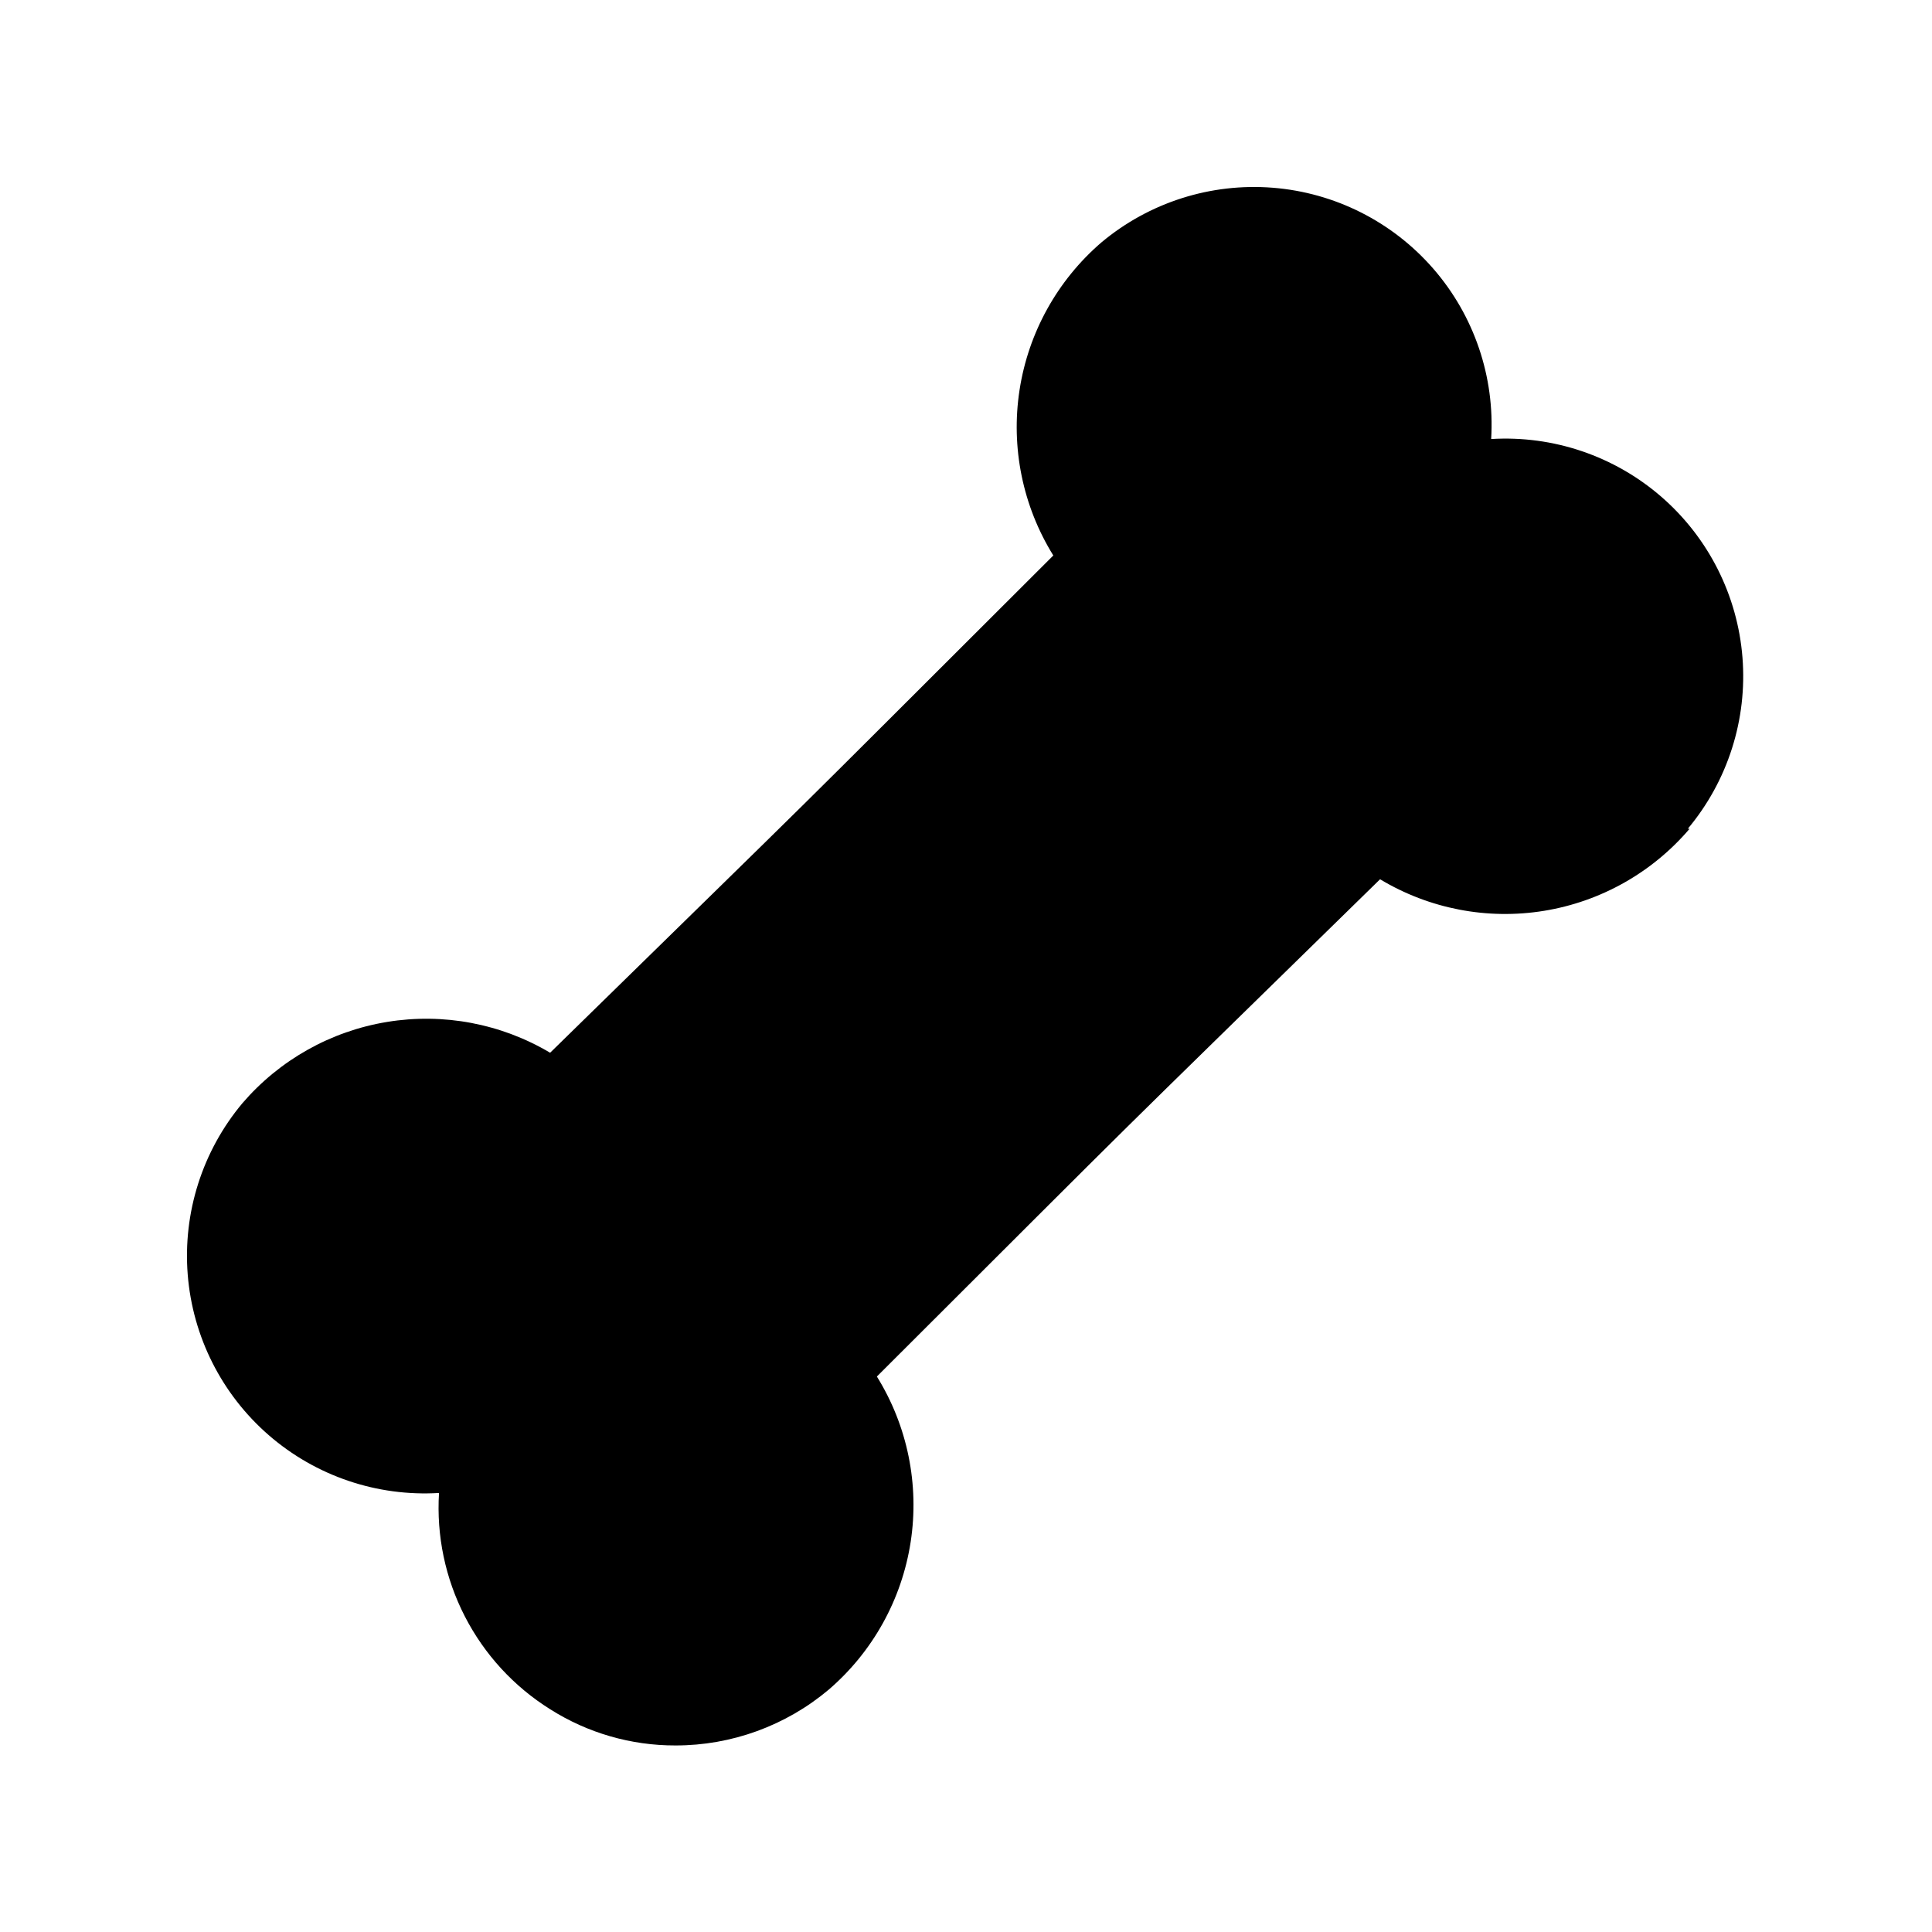 <?xml version="1.0" encoding="UTF-8"?>
<!-- Uploaded to: SVG Repo, www.svgrepo.com, Generator: SVG Repo Mixer Tools -->
<svg fill="#000000" width="800px" height="800px" version="1.1" viewBox="144 144 512 512" xmlns="http://www.w3.org/2000/svg">
 <path d="m591.76 363.63c-9.871 11.59-23.535 19.293-38.559 21.746-15.023 2.449-30.426-0.512-43.469-8.363-82.34 80.609-51.957 50.539-133.35 131.78 8.117 13.078 11.289 28.629 8.953 43.844-2.34 15.211-10.035 29.09-21.707 39.129-11.367 9.57-25.758 14.812-40.617 14.797-11.766 0.031-23.289-3.301-33.223-9.602-9.613-6.016-17.422-14.52-22.602-24.605-5.184-10.086-7.547-21.387-6.84-32.703-16.469 1-32.672-4.504-45.129-15.324-12.453-10.824-20.164-26.102-21.469-42.551-1.305-16.449 3.894-32.754 14.484-45.406 9.848-11.469 23.422-19.102 38.34-21.547 14.918-2.449 30.219 0.441 43.215 8.164 82.34-80.609 51.957-50.539 133.35-131.78-8.113-13.078-11.289-28.629-8.949-43.84 2.336-15.215 10.035-29.094 21.703-39.133 12.652-10.59 28.957-15.789 45.406-14.484s31.727 9.016 42.551 21.469c10.824 12.457 16.324 28.66 15.324 45.129 16.469-1 32.676 4.504 45.129 15.328 12.453 10.82 20.164 26.102 21.469 42.547 1.309 16.449-3.894 32.754-14.484 45.406z"/>
</svg>